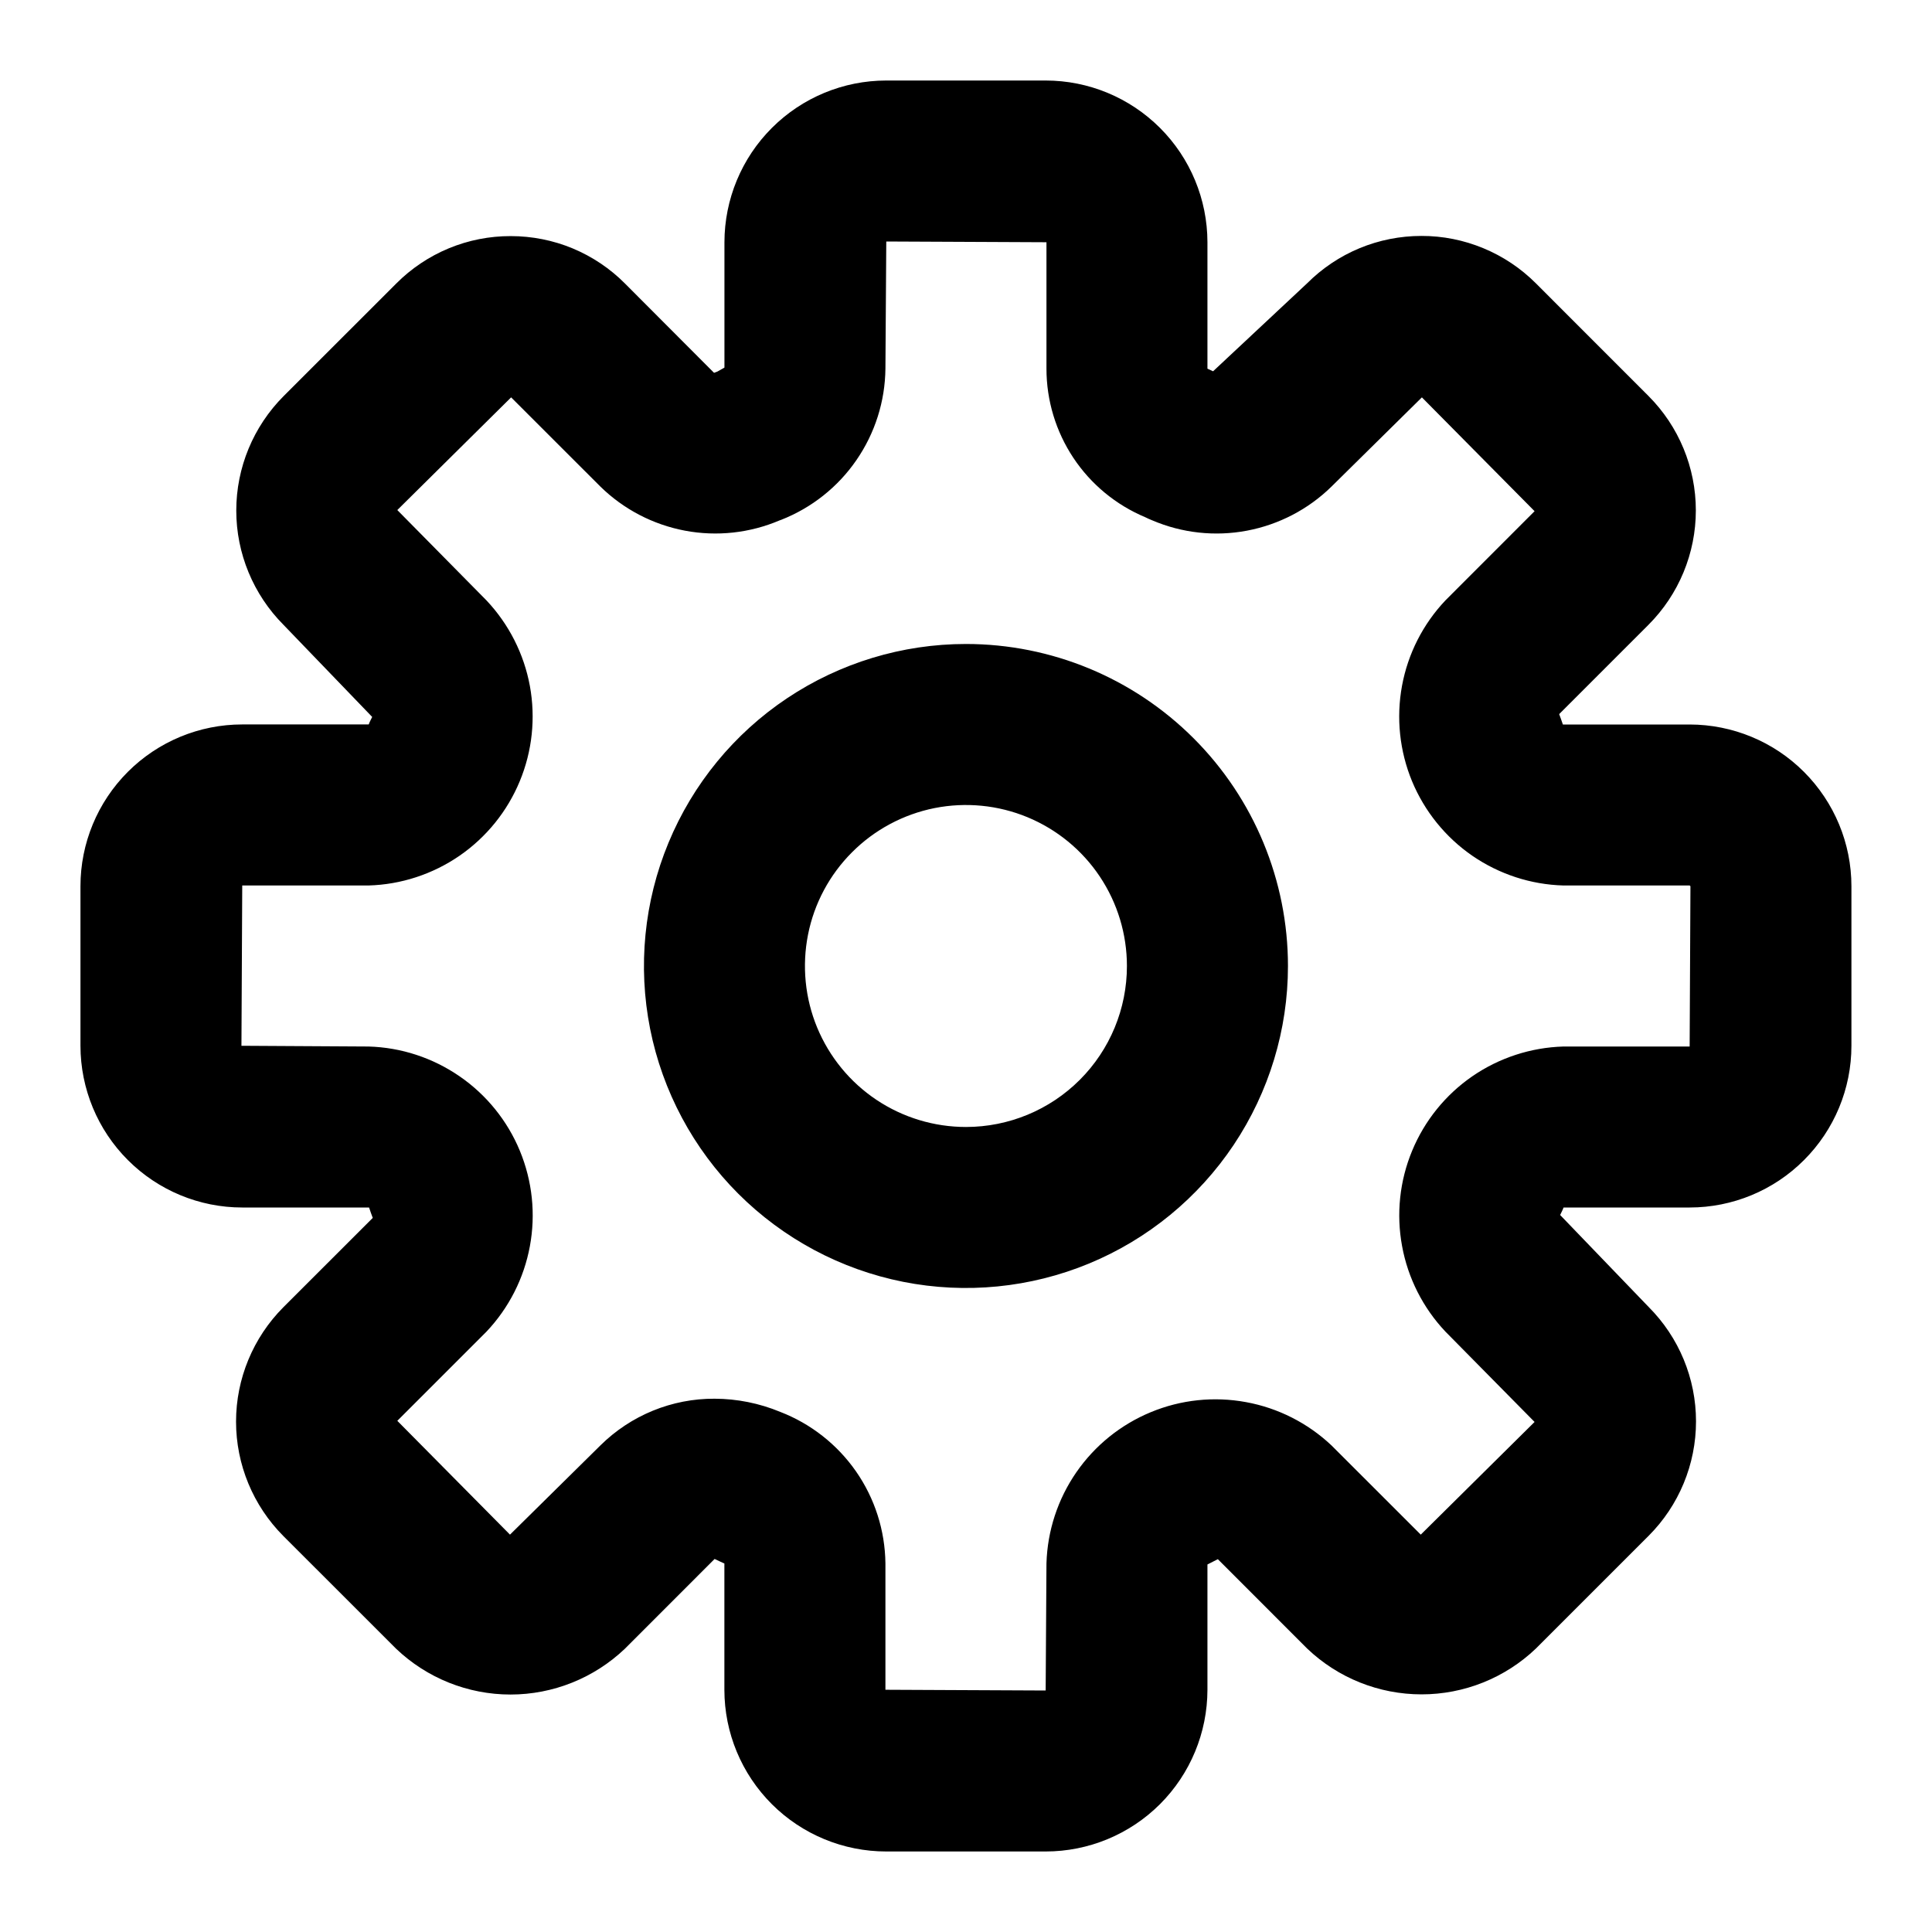 <svg width="34" height="34" viewBox="0 0 34 34" fill="none" xmlns="http://www.w3.org/2000/svg">
<path d="M16.999 11.333C15.878 11.333 14.783 11.666 13.851 12.288C12.919 12.911 12.193 13.796 11.764 14.832C11.335 15.867 11.223 17.006 11.441 18.106C11.66 19.205 12.2 20.215 12.992 21.007C13.785 21.799 14.794 22.339 15.894 22.558C16.993 22.776 18.132 22.664 19.168 22.235C20.203 21.806 21.088 21.08 21.711 20.148C22.333 19.216 22.666 18.121 22.666 17C22.666 15.497 22.069 14.056 21.006 12.993C19.943 11.93 18.502 11.333 16.999 11.333ZM16.999 19.833C16.439 19.833 15.891 19.667 15.425 19.356C14.959 19.045 14.596 18.602 14.381 18.084C14.167 17.567 14.111 16.997 14.22 16.447C14.329 15.898 14.599 15.393 14.996 14.997C15.392 14.6 15.897 14.331 16.446 14.221C16.996 14.112 17.566 14.168 18.083 14.382C18.601 14.597 19.044 14.96 19.355 15.426C19.666 15.892 19.832 16.44 19.832 17C19.832 17.752 19.534 18.472 19.003 19.003C18.471 19.535 17.751 19.833 16.999 19.833ZM29.735 12.75H27.504C27.492 12.719 27.453 12.598 27.439 12.567L29.011 10.995C29.544 10.461 29.844 9.737 29.844 8.982C29.844 8.227 29.544 7.503 29.011 6.969L27.028 4.985C26.764 4.721 26.45 4.511 26.104 4.368C25.759 4.225 25.389 4.151 25.015 4.152C24.641 4.152 24.271 4.225 23.926 4.368C23.581 4.511 23.268 4.721 23.004 4.985L21.348 6.534L21.249 6.488V4.263C21.248 3.508 20.948 2.784 20.414 2.251C19.88 1.717 19.156 1.417 18.402 1.417H15.597C14.842 1.417 14.118 1.717 13.584 2.251C13.05 2.784 12.75 3.508 12.749 4.263V6.469L12.627 6.538L12.566 6.561L10.999 4.99C10.736 4.725 10.422 4.515 10.077 4.371C9.732 4.228 9.362 4.155 8.988 4.155C8.614 4.154 8.244 4.227 7.898 4.37C7.553 4.513 7.239 4.723 6.975 4.988L4.991 6.971C4.458 7.506 4.158 8.23 4.158 8.985C4.158 9.739 4.458 10.463 4.991 10.998L6.55 12.617C6.531 12.658 6.503 12.706 6.489 12.749H4.263C3.508 12.749 2.784 13.049 2.25 13.583C1.716 14.117 1.416 14.841 1.416 15.596V18.404C1.417 19.159 1.717 19.883 2.251 20.416C2.785 20.95 3.508 21.25 4.263 21.25H6.495C6.506 21.281 6.546 21.402 6.56 21.433L4.987 23.005C4.454 23.54 4.154 24.264 4.154 25.018C4.154 25.773 4.454 26.497 4.987 27.032L6.971 29.015C7.513 29.532 8.234 29.821 8.984 29.821C9.733 29.821 10.454 29.532 10.997 29.015L12.576 27.435C12.607 27.451 12.718 27.502 12.748 27.515V29.74C12.749 30.495 13.05 31.218 13.584 31.751C14.118 32.284 14.842 32.583 15.597 32.583H18.402C19.156 32.583 19.88 32.283 20.414 31.75C20.948 31.216 21.248 30.492 21.249 29.737V27.532L21.432 27.439L23.003 29.011C23.545 29.529 24.267 29.818 25.017 29.818C25.767 29.818 26.488 29.529 27.03 29.011L29.014 27.027C29.547 26.493 29.847 25.769 29.847 25.014C29.847 24.259 29.547 23.535 29.014 23.001L27.456 21.382C27.474 21.341 27.502 21.293 27.516 21.25H29.735C30.49 21.25 31.214 20.95 31.747 20.416C32.281 19.883 32.582 19.159 32.582 18.404V15.596C32.582 14.841 32.281 14.118 31.747 13.584C31.214 13.05 30.49 12.751 29.735 12.75ZM29.735 18.417H27.512C26.939 18.434 26.383 18.616 25.91 18.941C25.438 19.267 25.07 19.722 24.851 20.252C24.631 20.782 24.57 21.364 24.674 21.928C24.777 22.492 25.042 23.015 25.435 23.432L27.006 25.024L25.003 27.007L23.431 25.436C23.014 25.043 22.492 24.778 21.928 24.675C21.364 24.571 20.782 24.632 20.252 24.852C19.722 25.071 19.267 25.439 18.941 25.911C18.615 26.383 18.433 26.939 18.416 27.512L18.402 29.75L15.582 29.737V27.512C15.575 26.933 15.395 26.37 15.065 25.895C14.735 25.421 14.27 25.055 13.731 24.847C13.364 24.695 12.972 24.616 12.575 24.615C12.203 24.613 11.834 24.685 11.489 24.826C11.145 24.967 10.832 25.174 10.567 25.436L8.975 27.007L6.992 25.004L8.561 23.435C8.956 23.017 9.221 22.495 9.325 21.931C9.43 21.366 9.368 20.784 9.149 20.253C8.93 19.723 8.561 19.267 8.089 18.942C7.616 18.616 7.06 18.433 6.486 18.417L4.249 18.404L4.263 15.583H6.486C7.059 15.567 7.616 15.384 8.088 15.059C8.56 14.733 8.928 14.278 9.147 13.748C9.367 13.218 9.428 12.636 9.325 12.072C9.221 11.508 8.956 10.986 8.563 10.568L6.992 8.976L8.995 6.993L10.567 8.564C10.976 8.964 11.493 9.233 12.055 9.339C12.616 9.445 13.197 9.381 13.722 9.157L13.748 9.148C14.284 8.937 14.745 8.572 15.071 8.098C15.398 7.624 15.576 7.064 15.582 6.488L15.597 4.25L18.416 4.263V6.488C18.416 7.047 18.581 7.593 18.89 8.058C19.199 8.523 19.639 8.886 20.154 9.102C20.191 9.121 20.235 9.14 20.277 9.157C20.803 9.382 21.383 9.445 21.944 9.339C22.505 9.233 23.023 8.964 23.431 8.564L25.023 6.993L27.006 8.996L25.437 10.566C25.042 10.983 24.777 11.505 24.673 12.069C24.569 12.634 24.63 13.216 24.849 13.747C25.069 14.277 25.437 14.733 25.909 15.059C26.382 15.384 26.938 15.567 27.512 15.583H29.735L29.749 15.596L29.735 18.417Z" fill="black"/>
</svg>
